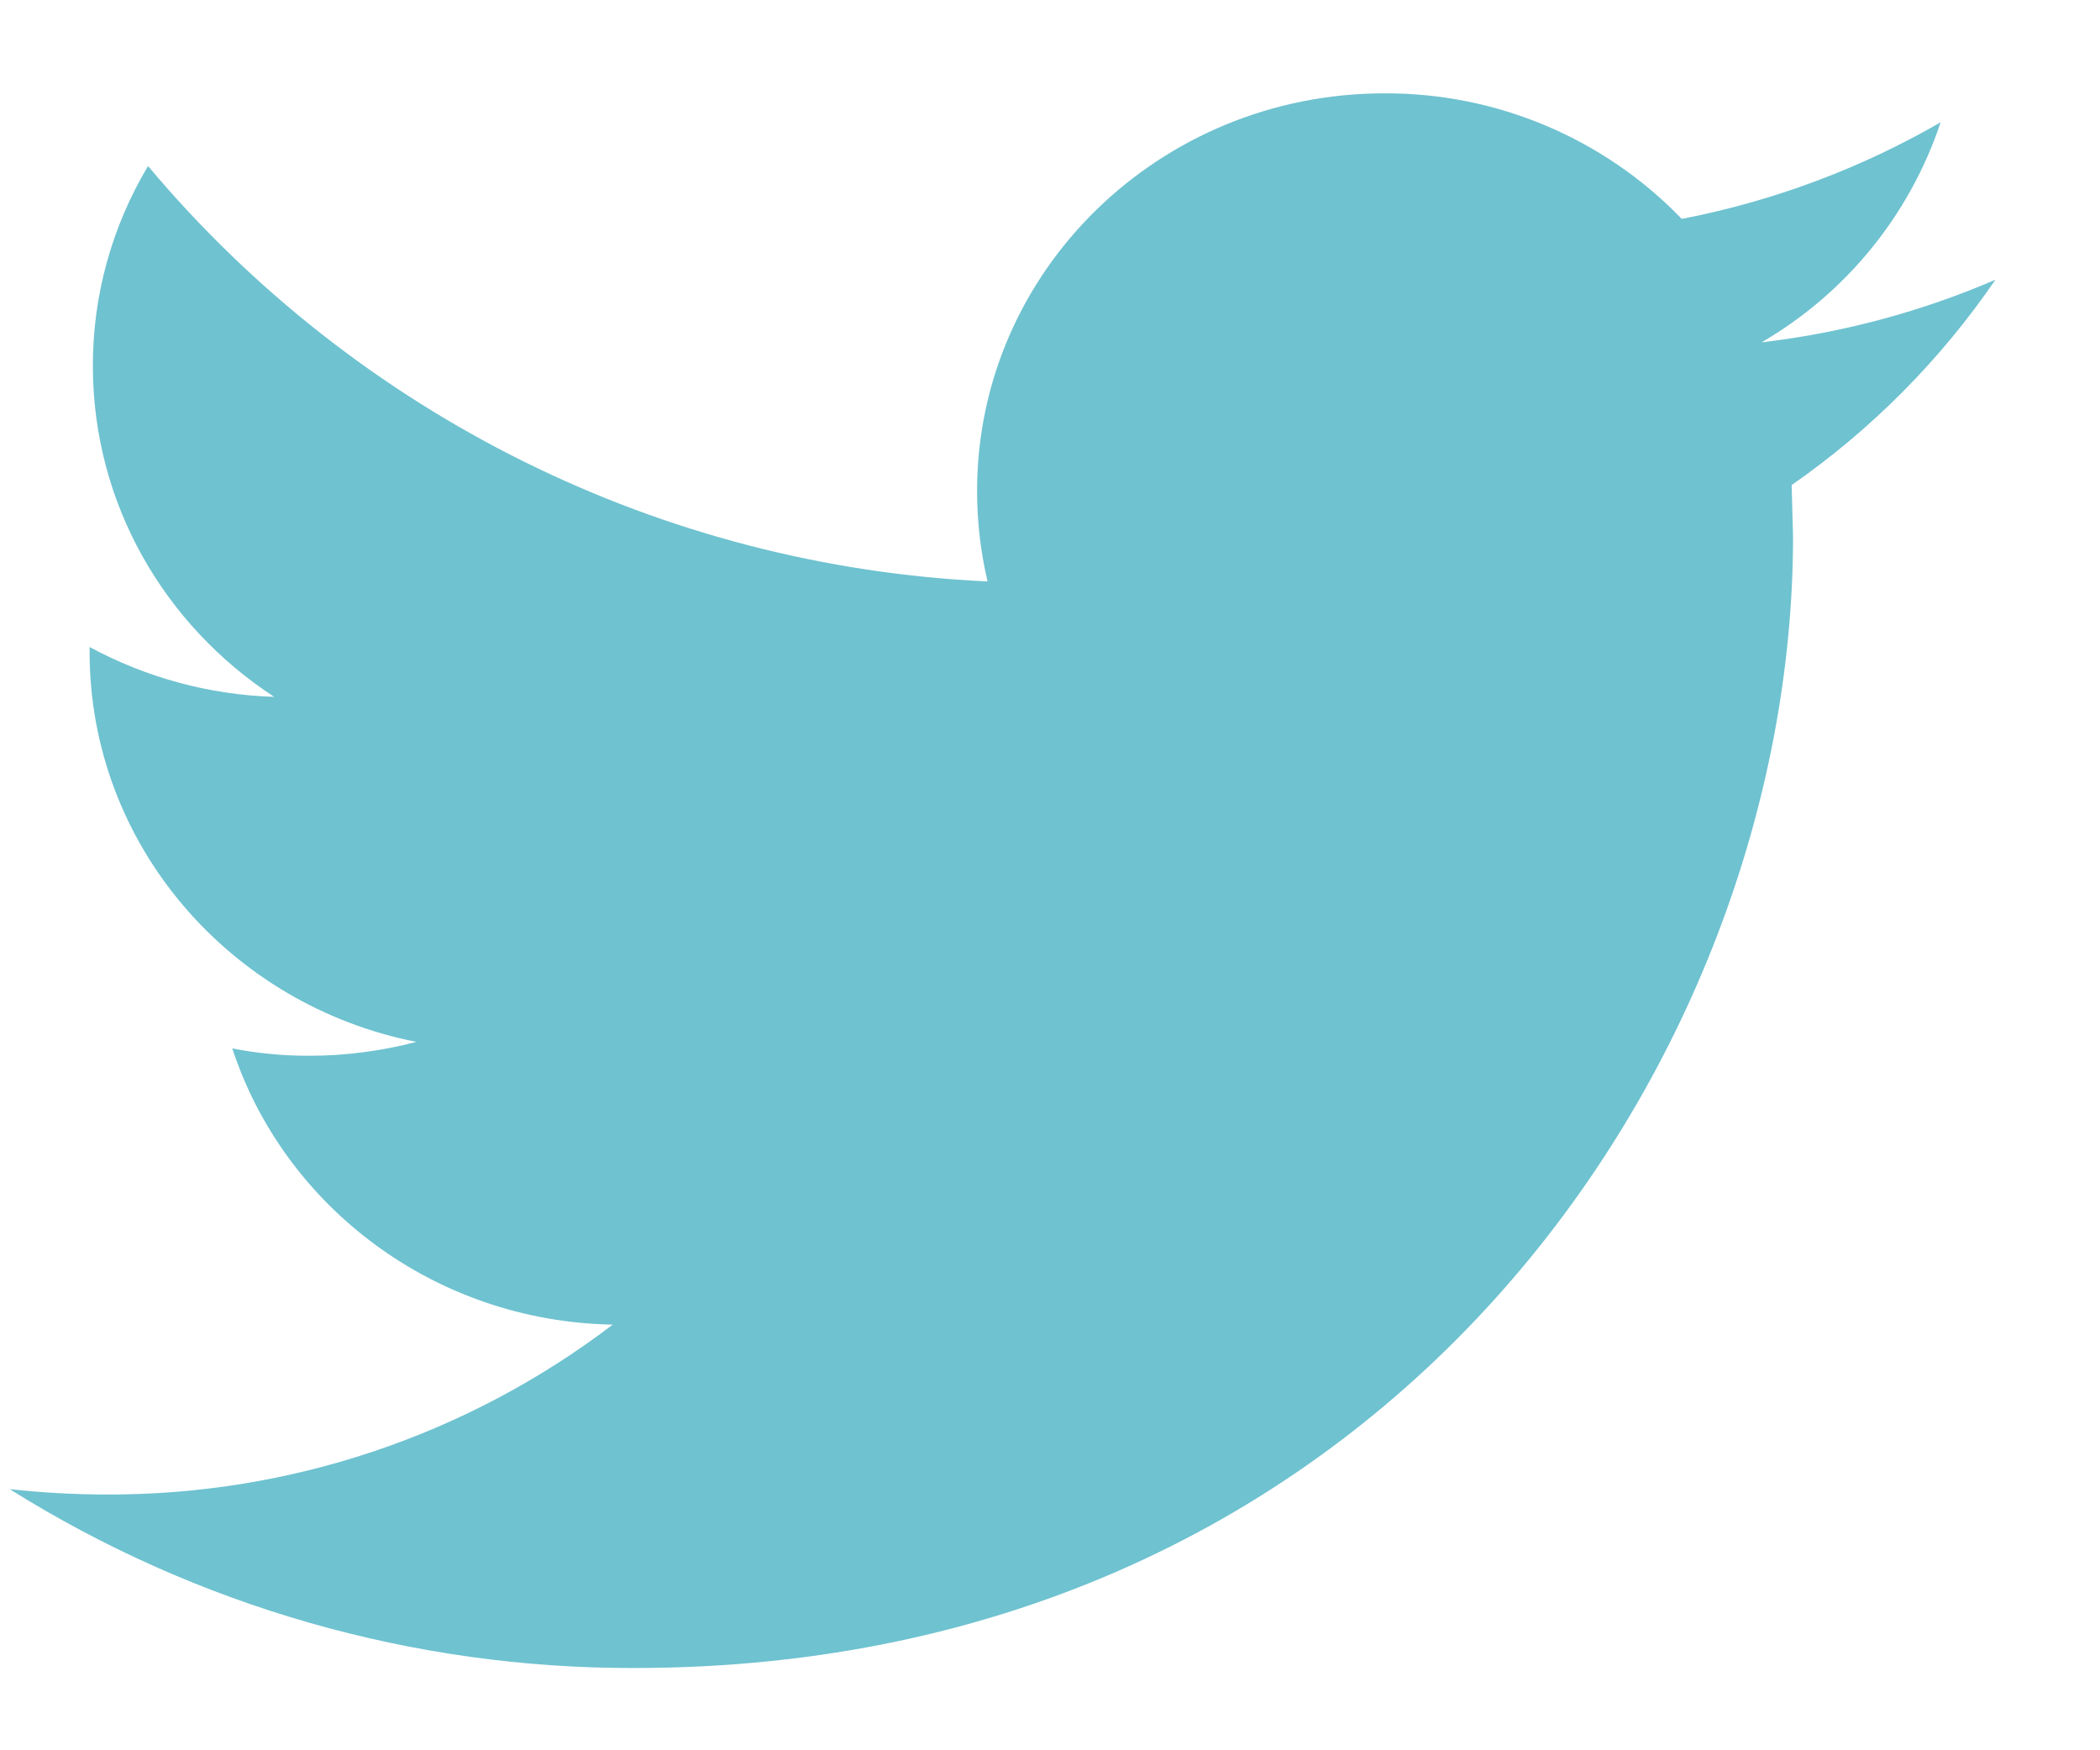 <svg width="18" height="15" viewBox="0 0 18 15" fill="none" xmlns="http://www.w3.org/2000/svg">
<path fill-rule="evenodd" clip-rule="evenodd" d="M17.104 2.397C16.478 2.667 15.805 2.851 15.099 2.934C15.823 2.513 16.369 1.843 16.634 1.048C15.957 1.439 15.21 1.722 14.415 1.876C13.748 1.184 12.827 0.796 11.866 0.8C9.938 0.8 8.375 2.326 8.375 4.207C8.375 4.474 8.406 4.735 8.465 4.983C5.675 4.855 3.066 3.564 1.269 1.423C0.959 1.94 0.795 2.533 0.796 3.136C0.796 4.319 1.413 5.361 2.35 5.972C1.796 5.955 1.255 5.808 0.768 5.545V5.587C0.768 7.238 1.972 8.615 3.569 8.929C3.268 9.008 2.959 9.048 2.648 9.048C2.423 9.048 2.205 9.027 1.991 8.985C2.435 10.34 3.725 11.325 5.252 11.352C4.006 12.302 2.482 12.813 0.916 12.808C0.634 12.808 0.356 12.792 0.083 12.762C1.687 13.767 3.543 14.299 5.435 14.295C11.858 14.295 15.369 9.102 15.369 4.598L15.357 4.157C16.041 3.681 16.633 3.085 17.104 2.397Z" fill="#6FC2D0"/>
</svg>
